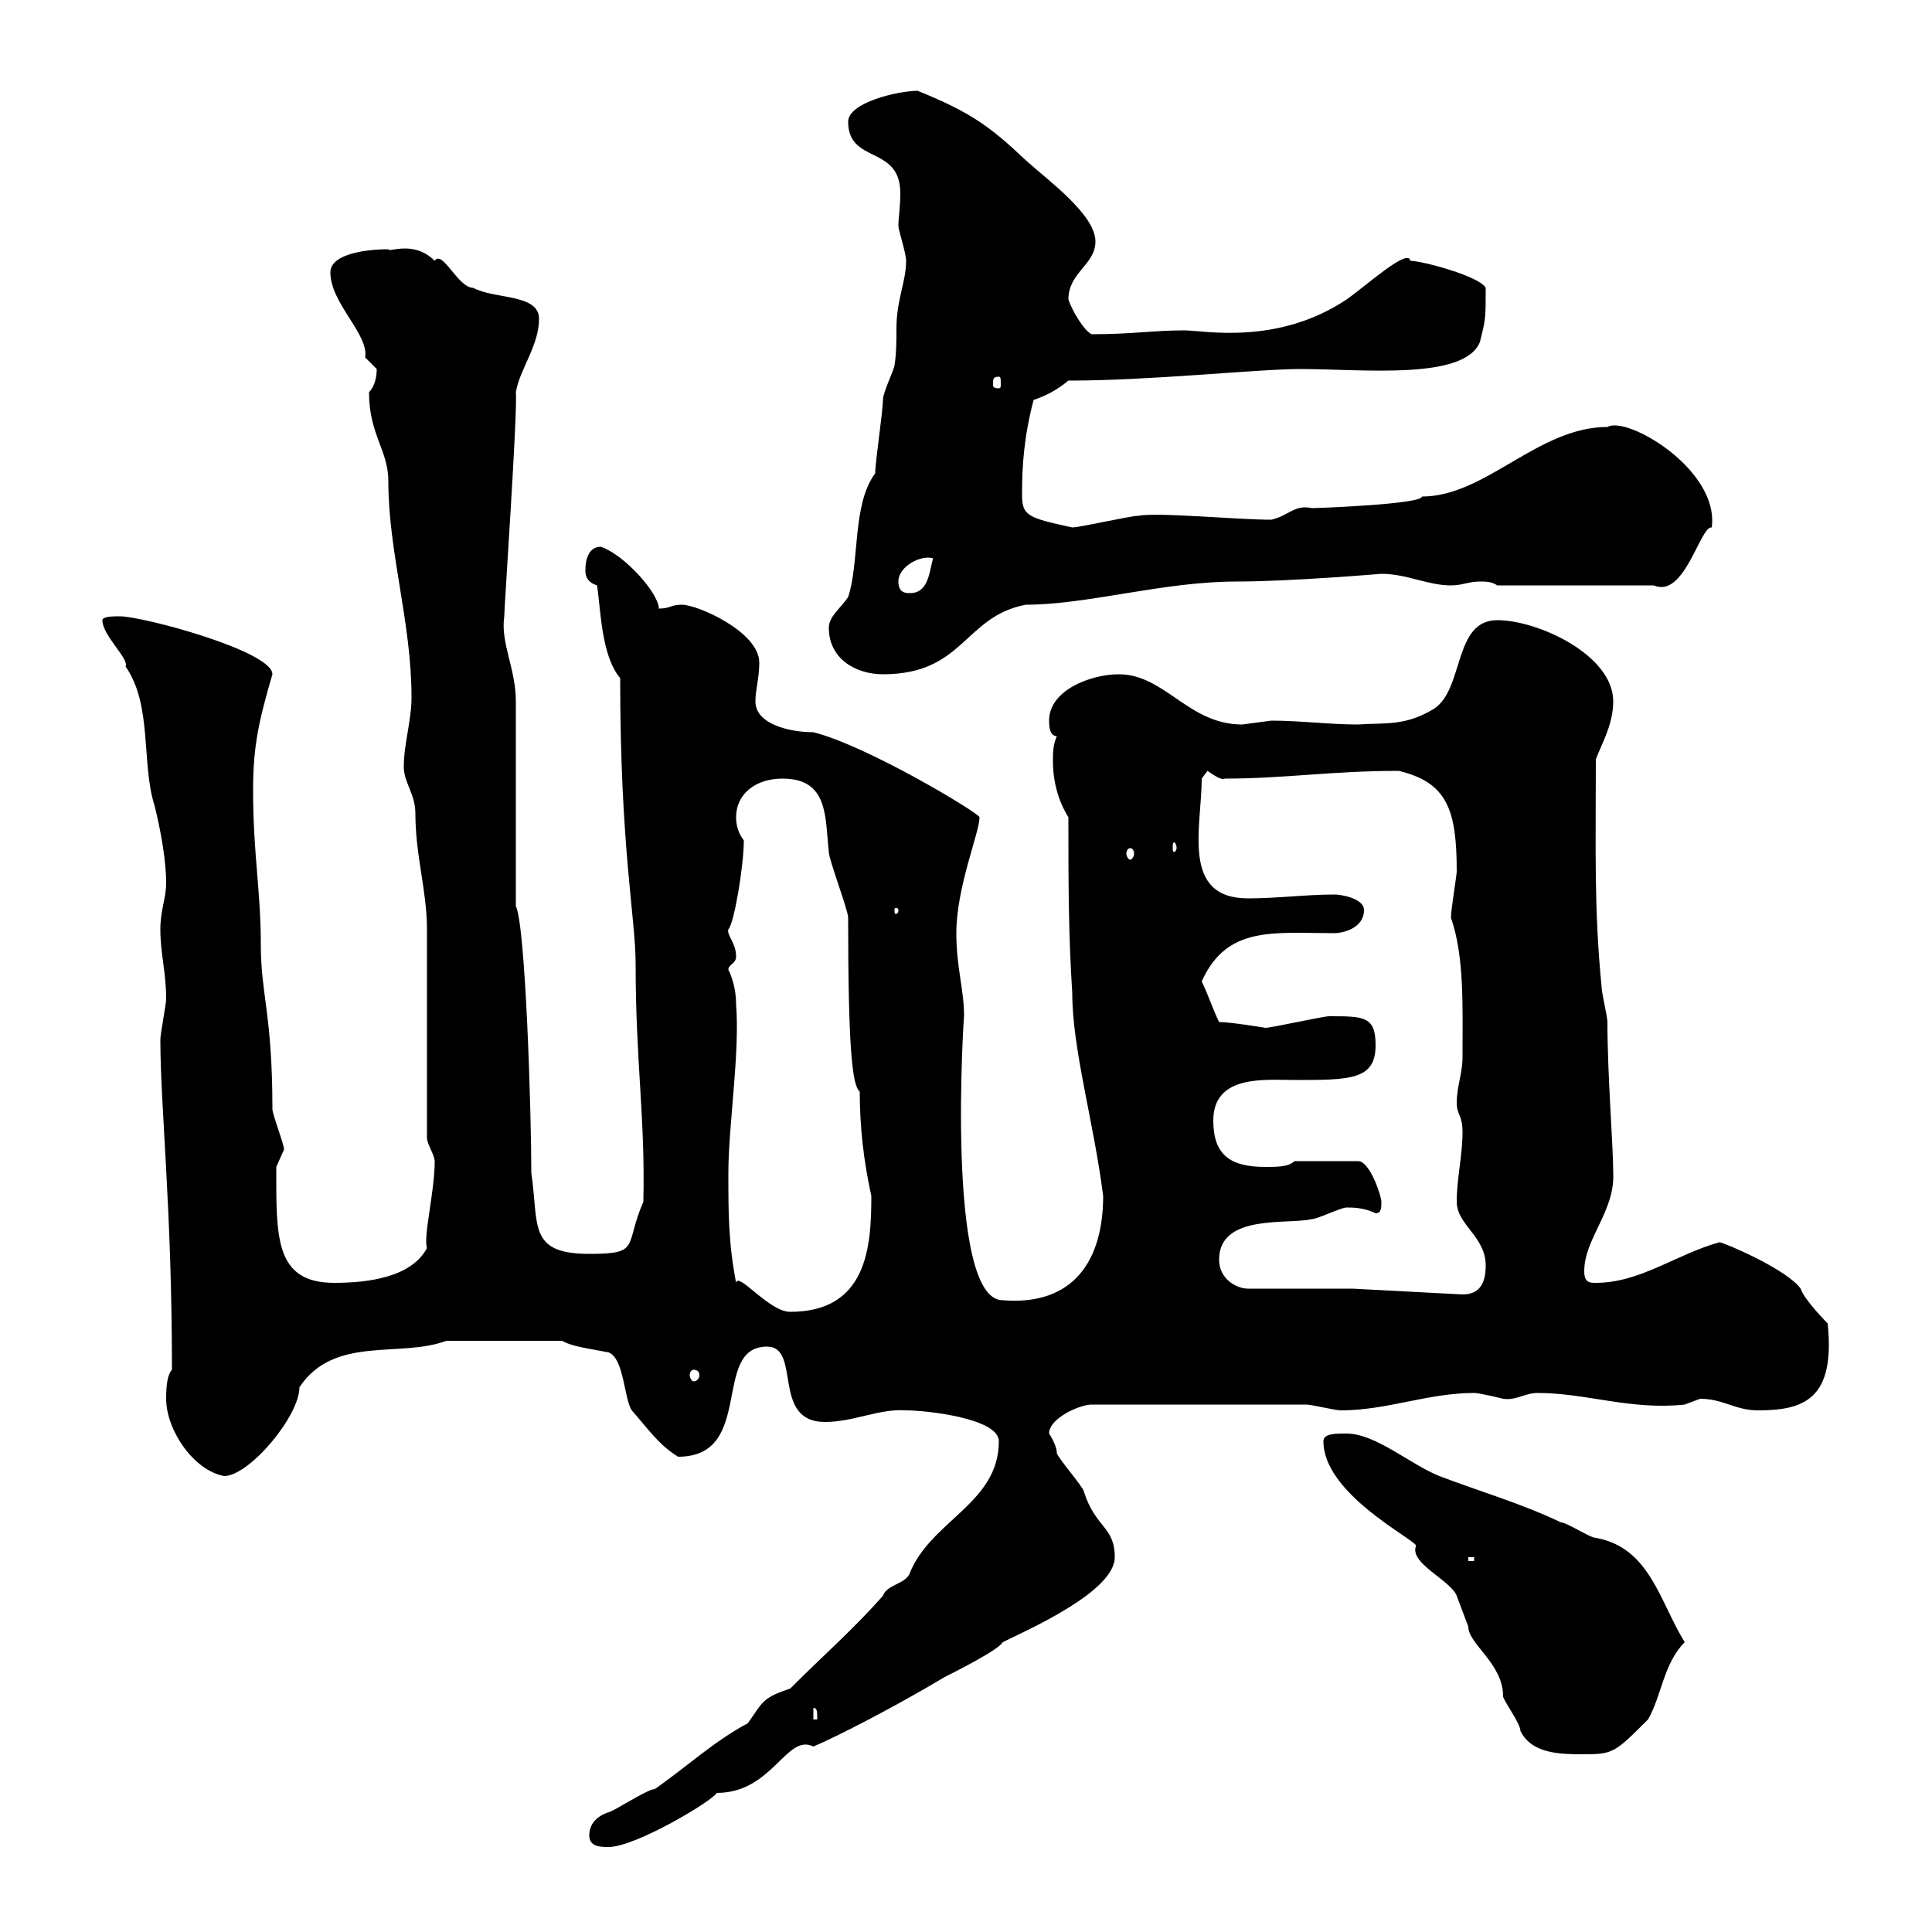 <svg xmlns="http://www.w3.org/2000/svg" xmlns:xlink="http://www.w3.org/1999/xlink" width="300" height="300"><path d="M91.50 285C91.50 286.80 93.30 286.80 94.50 286.80C98.70 286.80 110.70 279.60 111.30 278.40C120 278.40 122.10 269.10 126.30 271.20C129.90 269.70 139.20 264.90 146.70 260.40C147.90 259.80 155.10 256.20 155.70 255C159.30 253.20 173.10 247.20 173.10 241.80C173.10 237 170.10 237.30 168.30 231.60C168.30 231 164.10 226.20 164.10 225.60C164.10 224.40 162.90 222.60 162.90 222.60C162.90 220.20 167.70 218.10 169.50 218.10L202.80 218.10C203.70 218.10 207.30 219 208.20 219C215.40 219 221.70 216.30 228.90 216.30C229.80 216.30 233.40 217.20 233.40 217.20C235.50 217.50 236.70 216.30 238.80 216.30C246.30 216.30 253.20 219 261.60 218.10C261.60 218.10 264 217.20 264 217.20C267.60 217.20 269.40 219 273 219C280.20 219 285 217.20 283.80 205.50C283.80 205.50 280.20 201.90 279.60 200.10C277.50 197.10 267.60 192.90 267 192.90C260.40 194.70 254.70 199.20 247.80 199.20C246.90 199.20 246 199.20 246 197.40C246 192.30 250.80 188.10 250.50 182.10C250.50 177.90 249.60 167.10 249.60 158.70C249.60 157.80 248.70 154.20 248.70 153.30C247.50 141 247.80 132 247.80 117.90C248.70 115.50 250.50 112.50 250.50 108.90C250.50 101.70 238.80 96.30 232.50 96.30C225.60 96.30 227.40 107.10 222.60 110.10C218.10 112.80 215.10 112.20 210.90 112.50C206.40 112.50 201.90 111.90 197.40 111.90C197.40 111.90 192.90 112.50 192.90 112.50C184.50 112.50 180.90 104.70 173.70 104.70C169.50 104.70 162.90 107.10 162.90 111.90C162.90 112.50 162.90 114.30 164.10 114.30C163.50 115.80 163.50 116.70 163.50 118.20C163.50 121.50 164.40 124.50 165.90 126.90C165.90 137.10 165.90 144.90 166.50 154.20C166.50 162.90 169.80 174 171.30 185.70C171.30 195.60 166.80 202.80 155.70 201.90C146.70 201.90 149.70 156.90 149.70 157.80C149.70 153.60 148.50 150.30 148.50 144.90C148.50 137.70 152.10 129.30 152.10 126.90C152.10 126.30 134.70 115.80 126.30 113.70C122.70 113.70 117.30 112.50 117.30 108.90C117.30 107.10 117.90 105.30 117.90 102.90C117.90 98.10 108.30 93.90 105.90 93.90C104.10 93.90 104.10 94.50 102.30 94.50C102.30 92.10 96.90 86.10 93.30 84.90C91.50 84.90 90.90 86.70 90.90 88.50C90.90 89.10 90.90 90.30 92.70 90.90C93.30 94.50 93.30 101.70 96.30 105.30C96.30 131.70 98.70 142.50 98.70 149.70C98.70 165 100.20 173.40 99.90 186.60C96.90 193.50 99.60 194.70 91.50 194.70C81.90 194.70 83.70 190.20 82.50 182.10C82.50 172.50 81.60 143.70 80.10 140.70C80.10 135.90 80.10 113.70 80.10 108.90C80.10 103.80 77.70 99.90 78.30 95.70C78.30 94.20 80.40 63.90 80.10 60.90C80.70 57.30 83.70 53.70 83.70 49.50C83.70 45.60 76.80 46.50 73.50 44.70C71.10 44.70 68.70 38.70 67.50 40.50C64.20 37.20 60.30 39.30 60.30 38.70C57.30 38.70 51.30 39.30 51.30 42.30C51.30 47.10 57.30 51.90 56.70 55.50C56.70 55.50 58.50 57.30 58.50 57.30C58.50 58.50 58.20 60 57.30 60.90C57.30 67.50 60.30 69.90 60.30 74.70C60.30 85.80 63.90 96.60 63.90 108.30C63.90 111.90 62.70 115.50 62.70 119.10C62.70 121.50 64.50 123.30 64.50 126.30C64.50 132.90 66.30 138.30 66.30 144.30L66.30 176.70C66.30 177.60 67.50 179.40 67.50 180.30C67.50 185.10 65.70 192 66.30 193.80C63.90 198.30 57.30 199.20 51.90 199.20C42.60 199.20 42.90 192 42.90 181.20C42.90 181.20 44.10 178.50 44.10 178.50C44.10 177.60 42.30 173.10 42.30 172.20C42.30 157.50 40.50 154.50 40.50 146.70C40.50 138.30 39.30 132.60 39.30 122.70C39.30 115.80 40.20 111.90 42.30 104.70C42.30 101.10 22.20 95.70 18.60 95.70C17.70 95.70 15.90 95.70 15.90 96.30C15.90 98.70 20.10 102.30 19.50 103.50C23.70 109.50 21.90 118.50 24 125.10C24.90 128.70 25.80 133.50 25.80 137.10C25.80 139.50 24.90 141.30 24.90 144.30C24.90 148.20 25.80 150.90 25.80 155.10C25.80 156 24.90 160.50 24.90 161.40C24.90 171.90 26.70 187.50 26.70 212.70C25.80 213.60 25.80 216.30 25.80 217.20C25.80 222 30 228.30 34.80 229.20C38.70 229.20 46.50 219.90 46.50 215.40C51.90 207.30 62.10 210.90 69.30 208.20L87.30 208.20C88.80 209.10 91.50 209.40 94.50 210C96.90 210.90 96.90 217.20 98.10 219C100.50 221.70 102.30 224.40 105.30 226.20C117.30 226.20 110.40 209.10 119.10 209.10C124.50 209.10 119.70 220.80 128.10 220.80C132.60 220.80 136.50 218.70 140.70 219C143.70 219 155.10 220.20 155.10 223.80C155.10 233.40 144.60 236.10 141.30 244.20C140.70 246 137.70 246 137.10 247.80C132.30 253.20 128.10 256.80 122.70 262.20C118.20 263.70 118.50 264.30 116.10 267.60C111 270.30 106.80 274.20 101.70 277.80C100.50 277.80 95.10 281.40 94.50 281.40C92.70 282 91.50 283.20 91.50 285ZM205.50 223.80C205.50 231.90 219.30 238.80 219.90 240C218.70 242.70 225.30 245.40 226.20 247.80C226.20 247.80 228 252.60 228 252.60C228 255.30 233.40 258.30 233.40 263.40C233.40 264 236.10 267.60 236.10 268.80C237.90 272.40 242.40 272.40 246 272.40C250.50 272.40 250.80 272.10 255.90 267C258 263.40 258.30 258.30 261.60 255C257.70 248.70 256.20 240.30 247.80 238.80C246.90 238.80 243.30 236.40 242.40 236.40C236.10 233.40 229.80 231.60 223.50 229.20C219 227.40 213.60 222.60 209.10 222.60C207.30 222.60 205.50 222.60 205.50 223.80ZM126.30 265.20C126.90 265.20 126.90 265.80 126.90 267L126.30 267ZM228 241.80L228.90 241.80L228.90 242.40L228 242.40ZM107.70 212.70C108.30 212.70 108.60 213 108.60 213.60C108.60 213.90 108.30 214.50 107.70 214.50C107.40 214.50 107.10 213.90 107.10 213.60C107.10 213 107.40 212.70 107.70 212.70ZM114.30 199.20C113.10 192.90 113.10 188.40 113.10 182.10C113.10 174.90 114.90 163.50 114.30 156C114.30 152.70 113.10 150.60 113.10 150.60C113.10 149.70 114.30 149.70 114.30 148.50C114.30 146.40 112.80 145.20 113.10 144.30C114 143.40 115.50 134.40 115.50 130.50C114.60 129.30 114.30 128.10 114.30 126.90C114.30 123.30 117.30 120.90 121.50 120.90C128.70 120.90 128.10 126.90 128.70 132.30C128.70 133.50 131.70 141.30 131.70 142.50C131.70 162.30 132.30 168.60 133.50 169.50C133.50 174.90 134.10 180.30 135.30 185.70C135.30 193.50 134.70 203.70 122.70 203.70C119.40 203.70 114.60 197.40 114.30 199.20ZM207.30 200.10L193.80 200.10C192 200.10 189.30 198.60 189.30 195.60C189.30 188.40 200.10 190.20 203.70 189.30C204.60 189.30 208.20 187.50 209.10 187.50C210 187.50 211.80 187.50 213.60 188.40C214.50 188.40 214.50 187.50 214.50 186.60C214.50 185.70 212.70 180.30 210.90 180.30L201 180.30C200.10 181.20 198.30 181.20 196.50 181.20C191.10 181.20 188.40 179.40 188.40 174C188.40 166.80 196.50 167.70 201 167.70C209.70 167.70 213.60 167.70 213.60 162.30C213.60 157.80 211.80 157.80 206.40 157.80C205.50 157.80 197.40 159.60 196.50 159.60C196.50 159.60 191.10 158.70 189.30 158.70C188.40 156.90 187.50 154.20 186.60 152.40C190.50 143.70 197.70 144.90 207.30 144.90C208.20 144.90 211.80 144.30 211.80 141.30C211.80 139.50 208.20 138.90 207.30 138.90C202.80 138.90 198.30 139.50 193.80 139.50C183.30 139.50 186.60 128.40 186.60 120.90C186.60 120.90 187.50 119.70 187.50 119.70C188.40 120.30 189.60 121.20 190.20 120.90C199.50 120.90 206.70 119.70 217.20 119.70C224.70 121.50 226.20 125.70 226.20 135.30C226.20 135.90 225.30 141.30 225.30 142.50C227.40 148.50 227.10 156.30 227.10 164.10C227.10 166.80 226.20 168.60 226.20 171.30C226.20 173.10 227.10 173.10 227.10 175.80C227.10 179.40 226.20 183 226.20 186.60C226.20 190.20 230.70 192 230.70 196.50C230.70 199.20 229.80 201 227.10 201L210 200.10ZM139.50 141.30C139.50 141.90 139.20 141.90 139.20 141.90C138.90 141.90 138.90 141.90 138.90 141.30C138.90 141 138.90 141 139.20 141C139.20 141 139.50 141 139.50 141.30ZM175.50 131.70C175.80 131.70 176.10 132 176.10 132.60C176.10 132.90 175.80 133.50 175.50 133.50C175.20 133.50 174.90 132.90 174.90 132.60C174.90 132 175.20 131.70 175.50 131.70ZM182.70 131.70C182.70 132 182.40 132.30 182.40 132.30C182.10 132.30 182.10 132 182.10 131.70C182.10 131.10 182.10 130.80 182.40 130.80C182.40 130.80 182.70 131.10 182.70 131.70ZM128.70 97.50C128.70 102.30 132.90 104.70 137.10 104.70C149.70 104.70 149.70 95.70 159.30 93.90C168.90 93.90 180.60 90.30 192 90.30C200.40 90.30 214.50 89.10 214.50 89.10C218.40 89.10 221.70 90.90 225.30 90.90C227.10 90.90 228 90.30 229.80 90.30C230.70 90.30 231.60 90.30 232.50 90.90L256.80 90.90C261.60 93 264 81.60 265.80 81.90C267 72.90 252.60 64.50 249.60 66.30C238.80 66.30 230.70 77.10 220.80 77.10C220.80 78.30 204.60 78.90 203.70 78.90C201 78.30 200.10 80.10 197.40 80.70C192 80.70 179.70 79.50 176.70 80.10C175.50 80.10 167.70 81.90 166.50 81.90C159.60 80.40 158.70 80.10 158.70 76.80C158.70 72.30 159 67.80 160.50 62.10C162.30 61.50 164.10 60.60 165.90 59.10C178.80 59.10 195.30 57.30 201.90 57.30C211.50 57.30 227.40 59.10 229.80 53.10C230.70 49.50 230.70 49.50 230.70 44.70C229.80 42.90 220.80 40.50 219 40.50C218.70 38.40 212.10 44.40 209.10 46.50C198.30 53.70 186.90 51.30 183.90 51.30C179.10 51.30 175.80 51.90 169.50 51.90C168.30 51.30 166.50 48.30 165.90 46.50C165.90 42.30 170.10 41.10 170.10 37.50C170.10 33.30 162.60 27.90 159.30 24.90C153.60 19.50 150.60 17.40 142.50 14.10C139.50 14.10 131.70 15.90 131.70 18.90C131.70 25.50 139.80 22.50 139.80 30C139.80 32.10 139.50 33.90 139.50 35.10C139.50 35.70 140.70 39.30 140.70 40.50C140.70 43.80 139.20 46.50 139.20 51C139.20 52.80 139.20 54.90 138.90 56.70C138.90 57.30 137.10 60.90 137.10 62.10C137.10 63.90 135.90 71.70 135.90 73.50C132.30 78.30 133.50 87.30 131.70 92.70C130.50 94.50 128.70 95.70 128.70 97.50ZM139.50 90.30C139.50 87.90 143.10 86.10 144.90 86.70C144.30 88.50 144.30 92.10 141.30 92.10C140.70 92.10 139.50 92.10 139.50 90.30ZM155.10 58.50C155.40 58.50 155.40 58.80 155.40 59.70C155.40 60 155.40 60.30 155.10 60.30C154.20 60.30 154.20 60 154.20 59.70C154.20 58.80 154.20 58.50 155.10 58.50Z"/></svg>